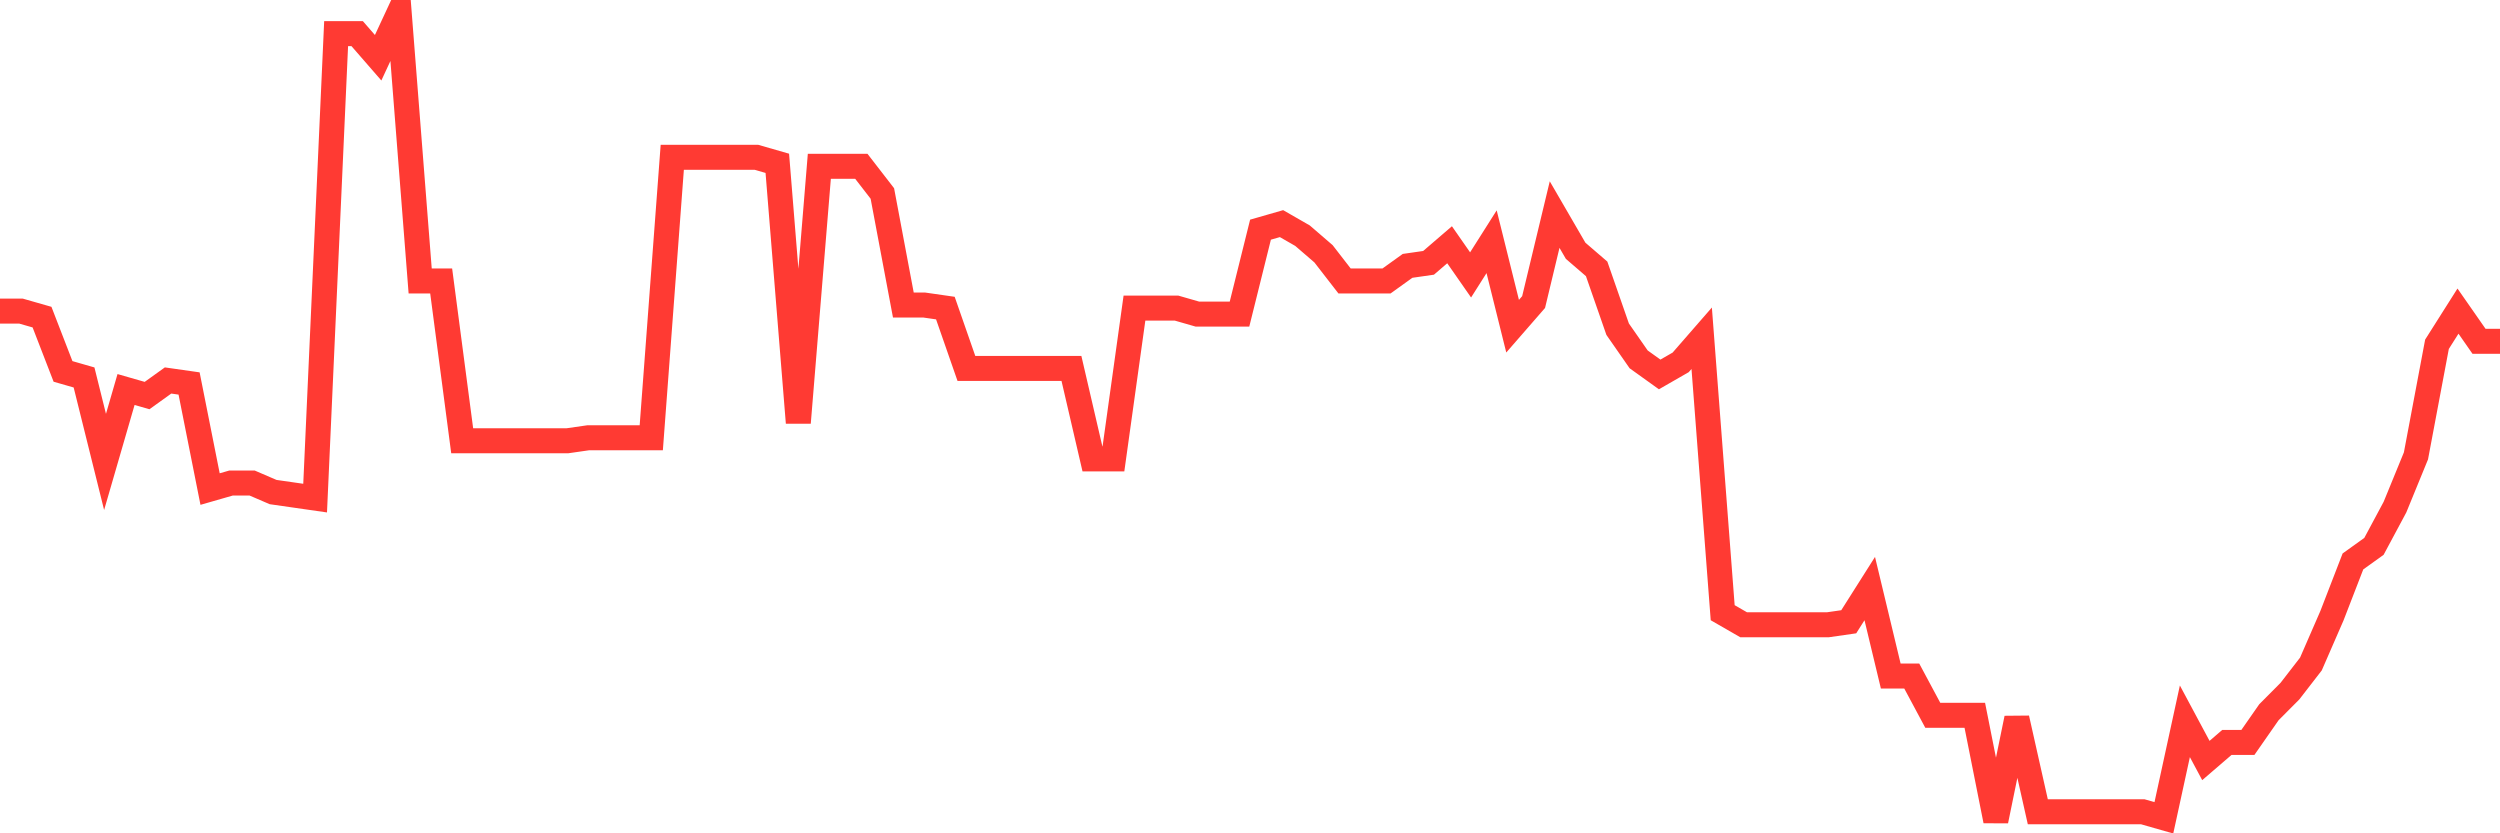 <svg
  xmlns="http://www.w3.org/2000/svg"
  xmlns:xlink="http://www.w3.org/1999/xlink"
  width="120"
  height="40"
  viewBox="0 0 120 40"
  preserveAspectRatio="none"
>
  <polyline
    points="0,14.933 1.008,14.933 2.017,15.222 3.025,17.828 4.034,18.118 5.042,22.172 6.05,18.697 7.059,18.987 8.067,18.263 9.076,18.407 10.084,23.475 11.092,23.185 12.101,23.185 13.109,23.619 14.118,23.764 15.126,23.909 16.134,1.613 17.143,1.613 18.151,2.772 19.16,0.6 20.168,13.485 21.176,13.485 22.185,21.158 23.193,21.158 24.202,21.158 25.21,21.158 26.218,21.158 27.227,21.158 28.235,21.013 29.244,21.013 30.252,21.013 31.261,21.013 32.269,7.549 33.277,7.549 34.286,7.549 35.294,7.549 36.303,7.549 37.311,7.839 38.319,20.29 39.328,7.984 40.336,7.984 41.345,7.984 42.353,9.287 43.361,14.643 44.37,14.643 45.378,14.788 46.387,17.684 47.395,17.684 48.403,17.684 49.412,17.684 50.42,17.684 51.429,17.684 52.437,22.027 53.445,22.027 54.454,14.788 55.462,14.788 56.471,14.788 57.479,15.078 58.487,15.078 59.496,15.078 60.504,11.024 61.513,10.734 62.521,11.313 63.529,12.182 64.538,13.485 65.546,13.485 66.555,13.485 67.563,12.761 68.571,12.616 69.58,11.748 70.588,13.196 71.597,11.603 72.605,15.657 73.613,14.499 74.622,10.3 75.63,12.037 76.639,12.906 77.647,15.801 78.655,17.249 79.664,17.973 80.672,17.394 81.681,16.236 82.689,29.41 83.697,29.99 84.706,29.99 85.714,29.99 86.723,29.99 87.731,29.99 88.739,29.845 89.748,28.252 90.756,32.451 91.765,32.451 92.773,34.333 93.782,34.333 94.79,34.333 95.798,39.4 96.807,34.478 97.815,38.966 98.824,38.966 99.832,38.966 100.84,38.966 101.849,38.966 102.857,38.966 103.866,39.255 104.874,34.622 105.882,36.504 106.891,35.636 107.899,35.636 108.908,34.188 109.916,33.175 110.924,31.872 111.933,29.555 112.941,26.949 113.95,26.225 114.958,24.343 115.966,21.882 116.975,16.525 117.983,14.933 118.992,16.381 120,16.381"
    fill="none"
    stroke="#ff3a33"
    stroke-width="1.2"
  >
  </polyline>
</svg>